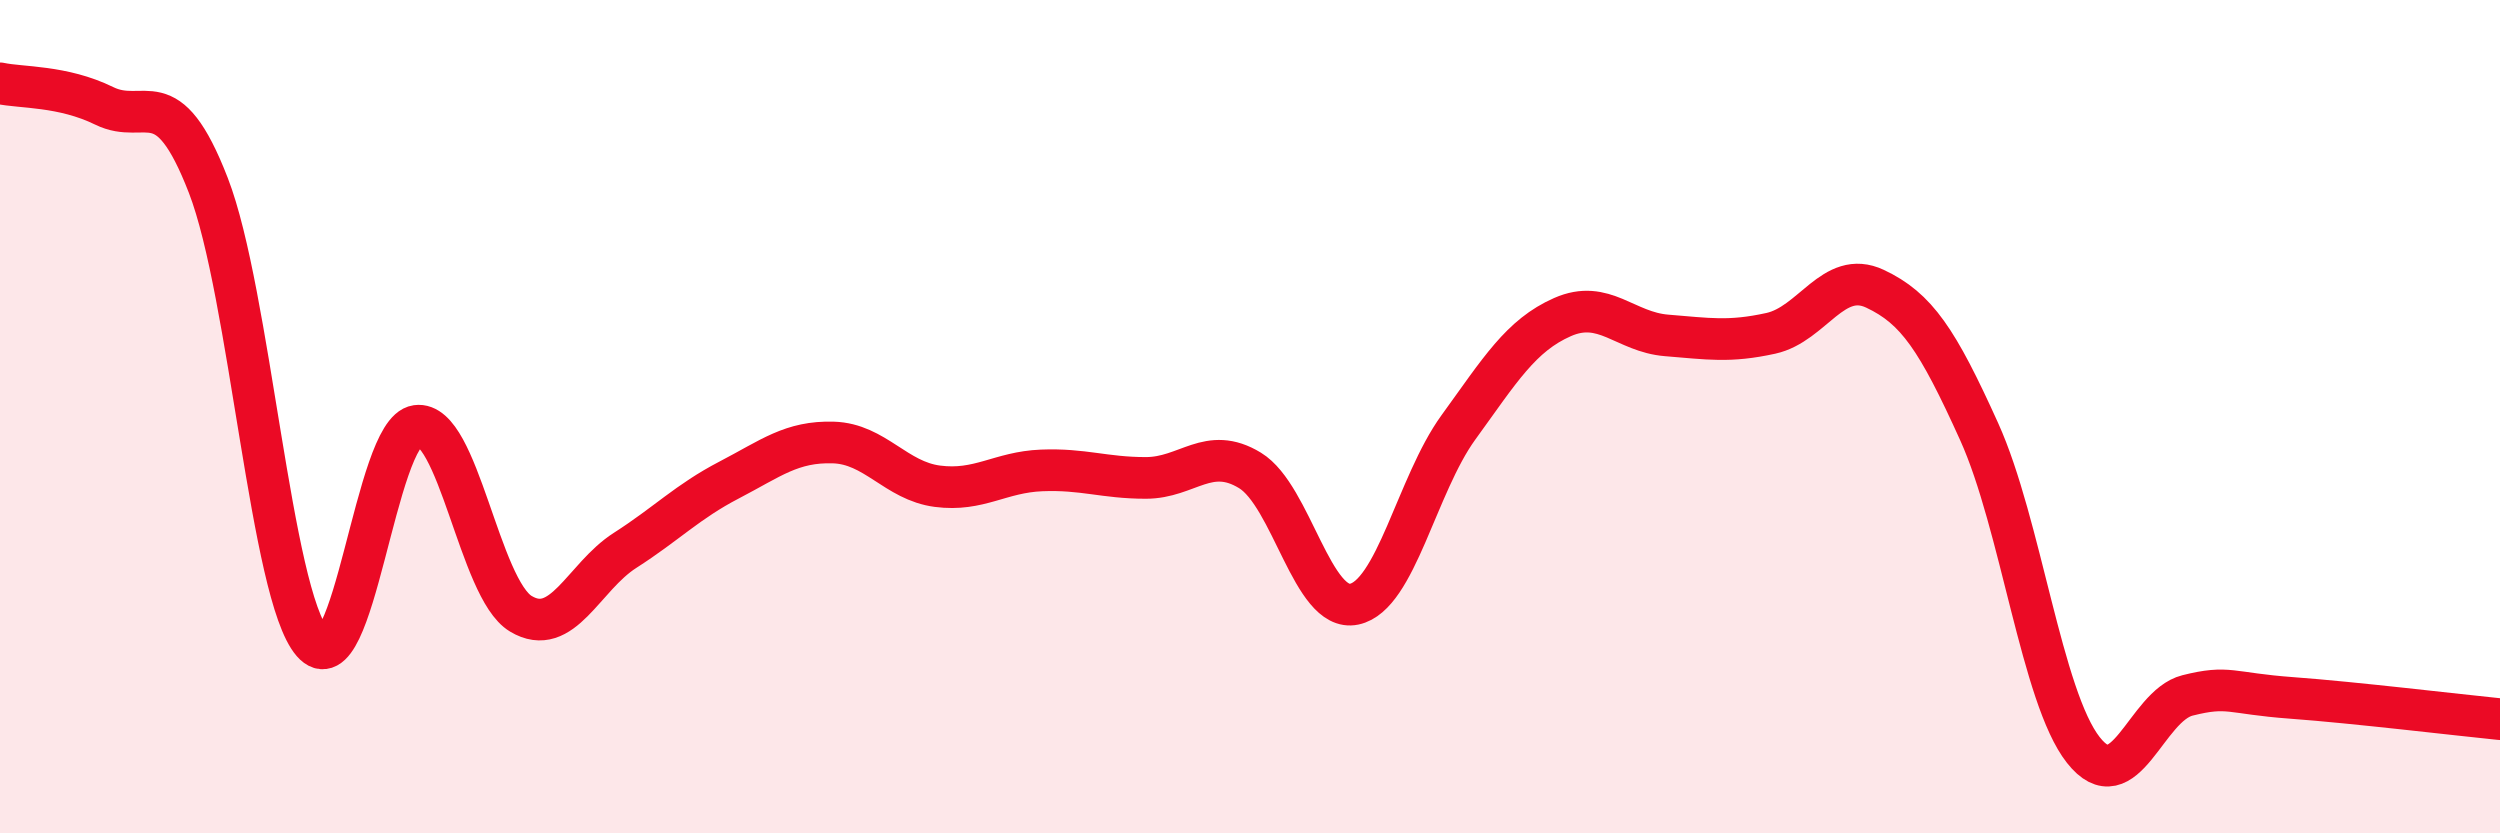 
    <svg width="60" height="20" viewBox="0 0 60 20" xmlns="http://www.w3.org/2000/svg">
      <path
        d="M 0,2 C 0.5,2.11 1.5,2.05 2.5,2.54 C 3.5,3.03 4,1.87 5,4.45 C 6,7.03 6.5,14.27 7.5,15.42 C 8.5,16.57 9,10.36 10,10.22 C 11,10.08 11.5,14.13 12.5,14.73 C 13.5,15.33 14,13.85 15,13.21 C 16,12.57 16.5,12.04 17.5,11.52 C 18.5,11 19,10.59 20,10.62 C 21,10.65 21.5,11.54 22.5,11.67 C 23.5,11.8 24,11.33 25,11.29 C 26,11.25 26.5,11.47 27.5,11.47 C 28.5,11.47 29,10.68 30,11.29 C 31,11.9 31.5,14.71 32.5,14.5 C 33.5,14.29 34,11.64 35,10.26 C 36,8.88 36.5,8.05 37.5,7.61 C 38.5,7.17 39,7.97 40,8.05 C 41,8.13 41.5,8.22 42.5,8 C 43.5,7.78 44,6.46 45,6.93 C 46,7.4 46.5,8.15 47.5,10.36 C 48.5,12.57 49,16.73 50,18 C 51,19.27 51.5,16.94 52.5,16.69 C 53.5,16.44 53.5,16.64 55,16.75 C 56.5,16.86 59,17.16 60,17.26L60 20L0 20Z"
        fill="#EB0A25"
        opacity="0.1"
        stroke-linecap="round"
        stroke-linejoin="round"
      />
      <path
        d="M 0,2 C 0.5,2.11 1.5,2.05 2.5,2.54 C 3.5,3.03 4,1.87 5,4.45 C 6,7.03 6.5,14.27 7.5,15.42 C 8.5,16.57 9,10.36 10,10.22 C 11,10.08 11.5,14.13 12.5,14.73 C 13.5,15.33 14,13.85 15,13.21 C 16,12.57 16.5,12.04 17.5,11.52 C 18.5,11 19,10.59 20,10.62 C 21,10.65 21.5,11.54 22.5,11.67 C 23.5,11.8 24,11.33 25,11.29 C 26,11.25 26.5,11.47 27.5,11.47 C 28.5,11.47 29,10.68 30,11.29 C 31,11.9 31.5,14.71 32.5,14.5 C 33.5,14.29 34,11.64 35,10.26 C 36,8.88 36.5,8.05 37.5,7.61 C 38.5,7.17 39,7.97 40,8.05 C 41,8.13 41.5,8.22 42.5,8 C 43.5,7.78 44,6.46 45,6.93 C 46,7.4 46.5,8.15 47.5,10.36 C 48.5,12.57 49,16.73 50,18 C 51,19.27 51.5,16.94 52.5,16.69 C 53.5,16.44 53.5,16.64 55,16.75 C 56.5,16.86 59,17.16 60,17.26"
        stroke="#EB0A25"
        stroke-width="1"
        fill="none"
        stroke-linecap="round"
        stroke-linejoin="round"
      />
    </svg>
  